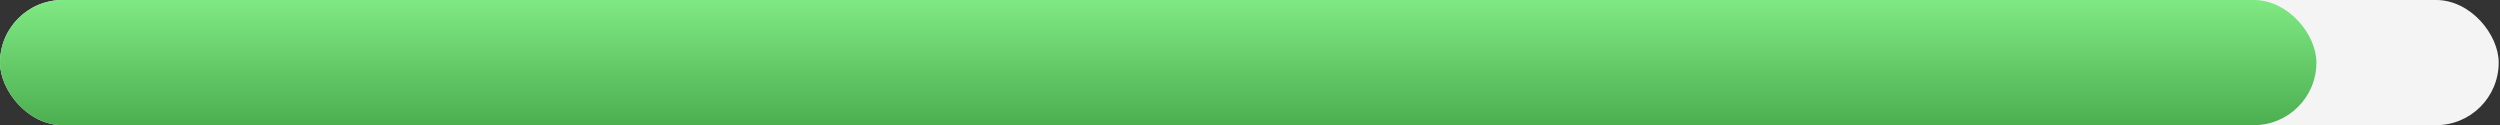 <?xml version="1.0" encoding="UTF-8"?> <svg xmlns="http://www.w3.org/2000/svg" width="1498" height="75" viewBox="0 0 1498 75" fill="none"><rect x="0" y="0" width="1498" height="75" fill="#333333" stroke="none"/> <rect width="1497.22" height="75" rx="37.5" fill="#F4F4F4"></rect> <rect width="1388" height="75" rx="37.5" fill="url(#paint0_linear)"></rect> <defs> <linearGradient id="paint0_linear" x1="694" y1="0" x2="694" y2="75" gradientUnits="userSpaceOnUse"> <stop stop-color="#7FE983"></stop> <stop offset="1" stop-color="#4CAF50"></stop> </linearGradient> </defs> </svg> 